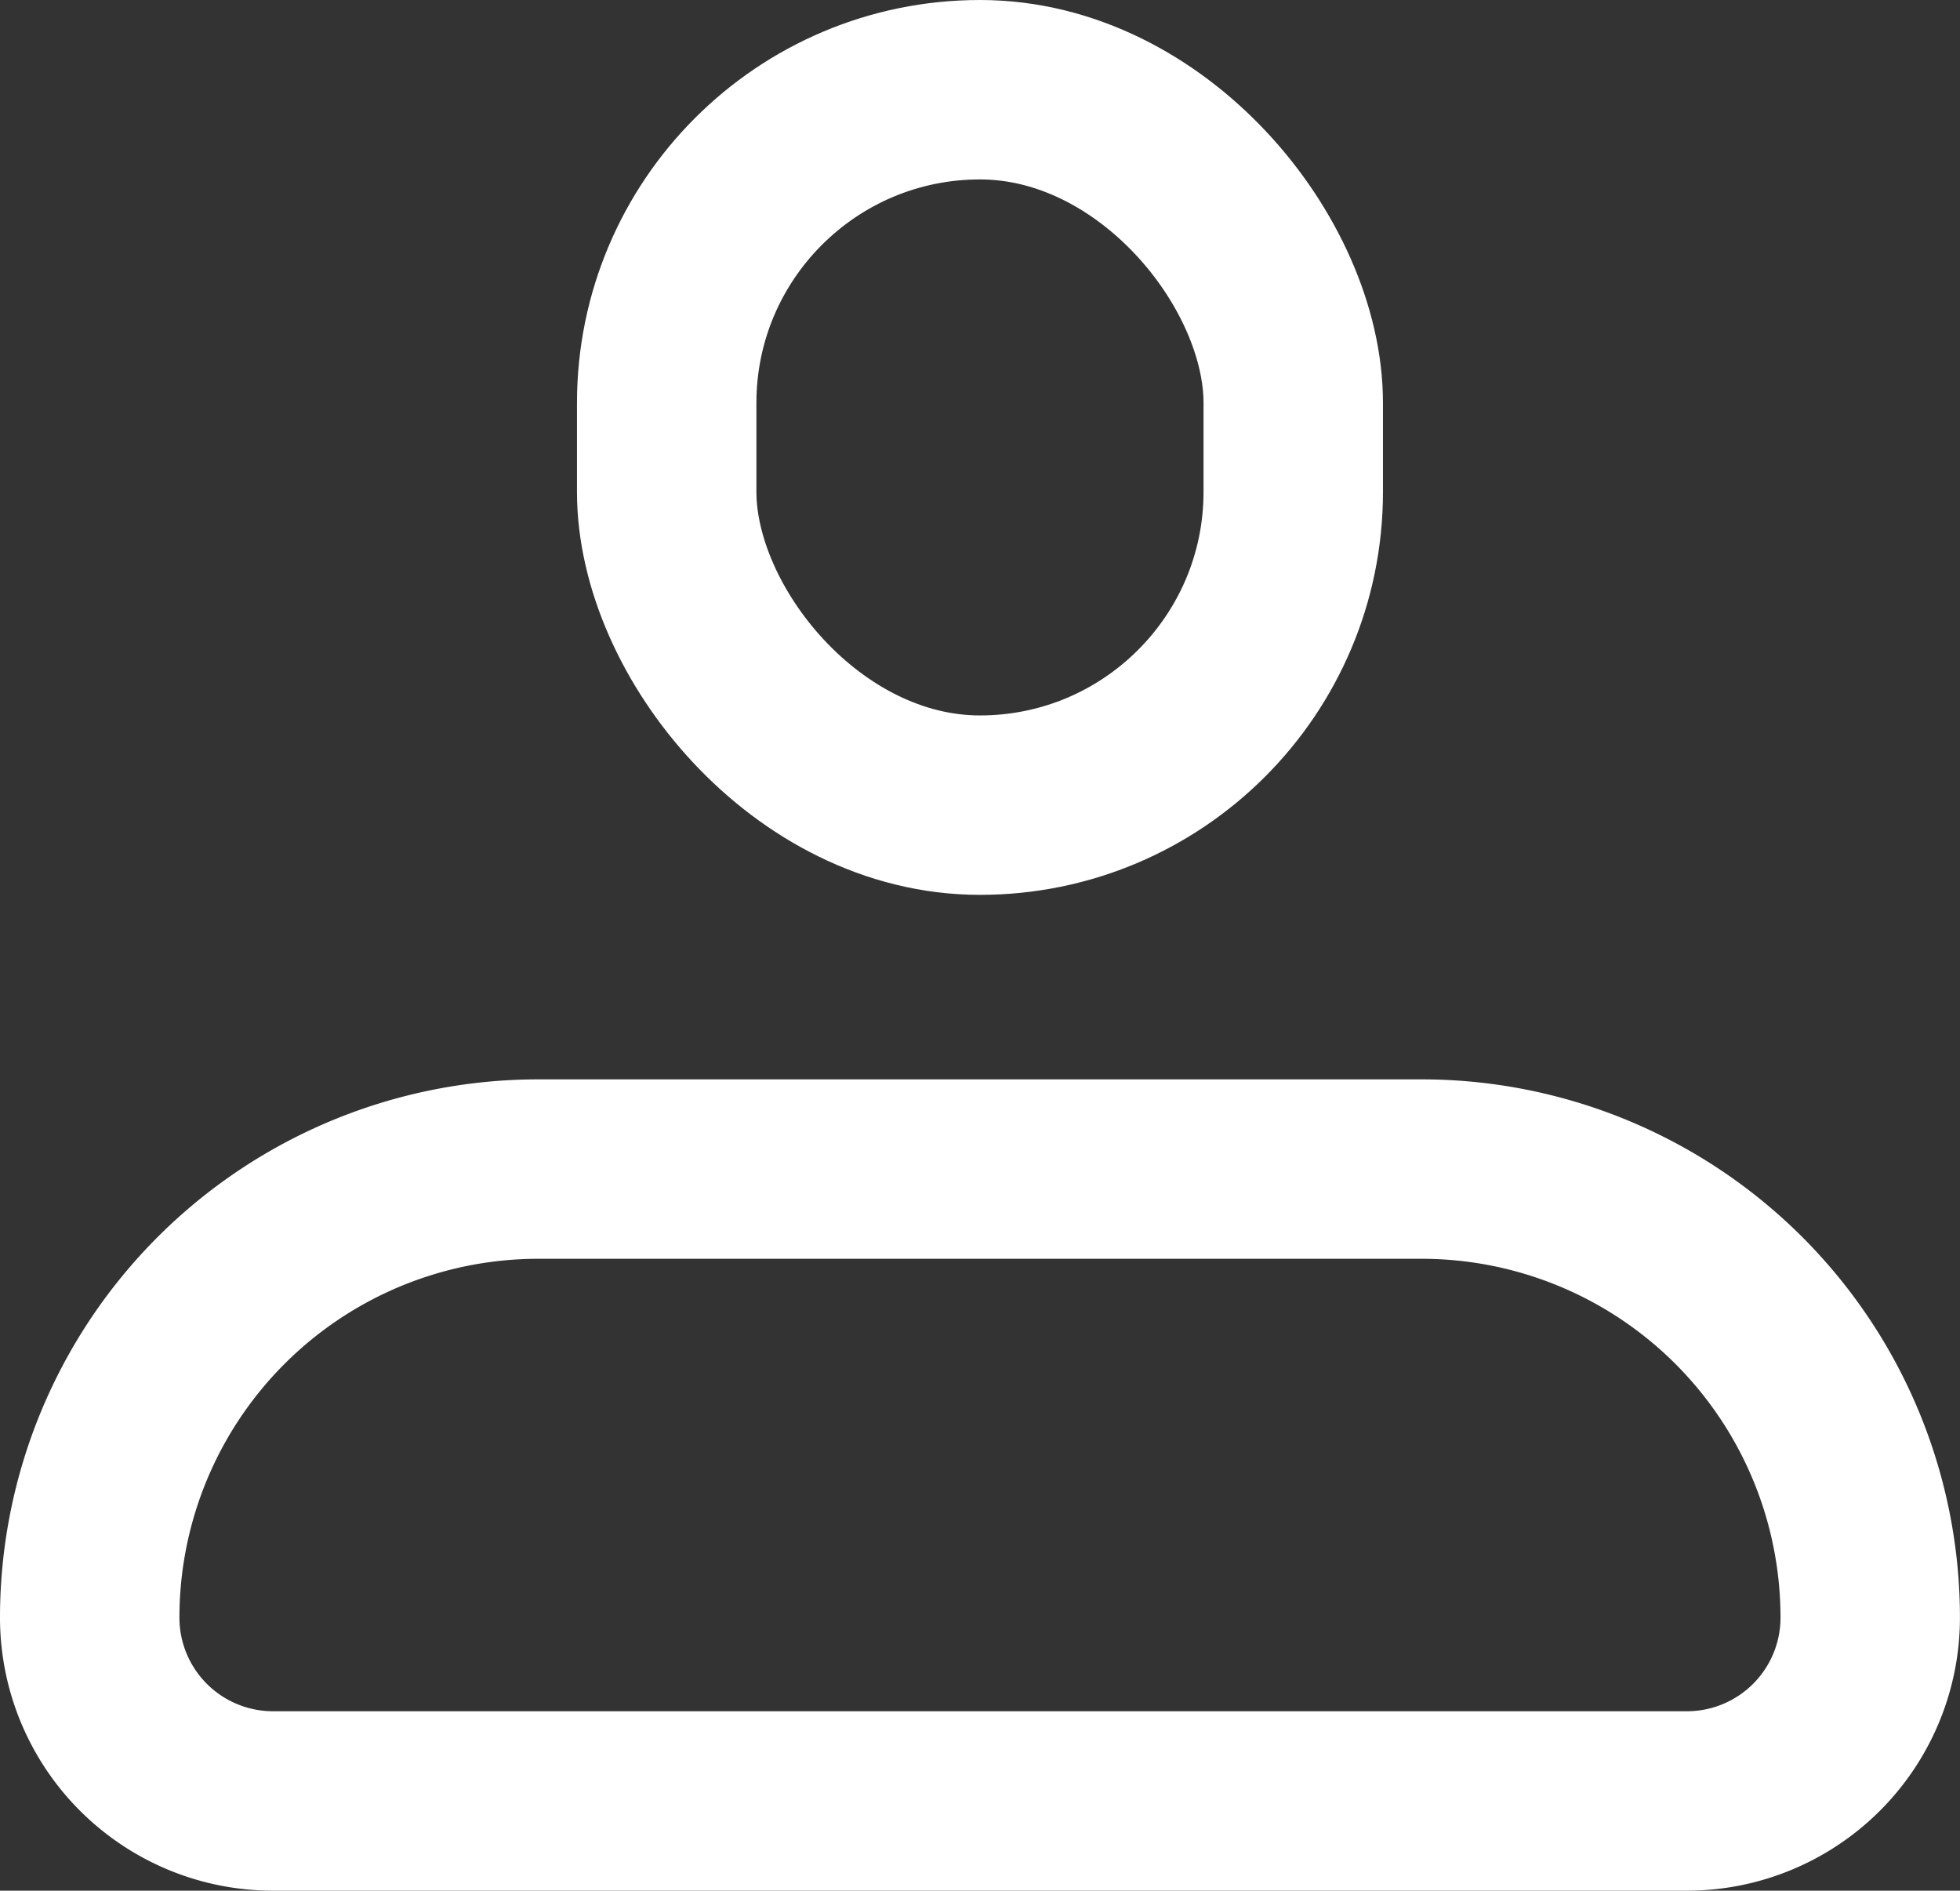 <?xml version="1.0" encoding="UTF-8"?> <svg xmlns="http://www.w3.org/2000/svg" viewBox="0 0 32.771 31.612"><rect x="0" y="0" width="32.771" height="31.612" fill="#333333" stroke="none"/> <g id="Сгруппировать_102" data-name="Сгруппировать 102" transform="translate(-382.092 -285.071)"> <rect id="Прямоугольник_66" data-name="Прямоугольник 66" width="10.476" height="11.962" rx="5.238" transform="translate(393.239 286.571)" fill="none" stroke="#fff" stroke-miterlimit="10" stroke-width="3"></rect> <path id="Прямоугольник_67" data-name="Прямоугольник 67" d="M7.5,0H22.27a7.5,7.5,0,0,1,7.5,7.5v0a3.065,3.065,0,0,1-3.065,3.065H3.065A3.065,3.065,0,0,1,0,7.5v0A7.5,7.5,0,0,1,7.5,0Z" transform="translate(383.592 304.618)" fill="none" stroke="#fff" stroke-miterlimit="10" stroke-width="3"></path> </g> </svg> 